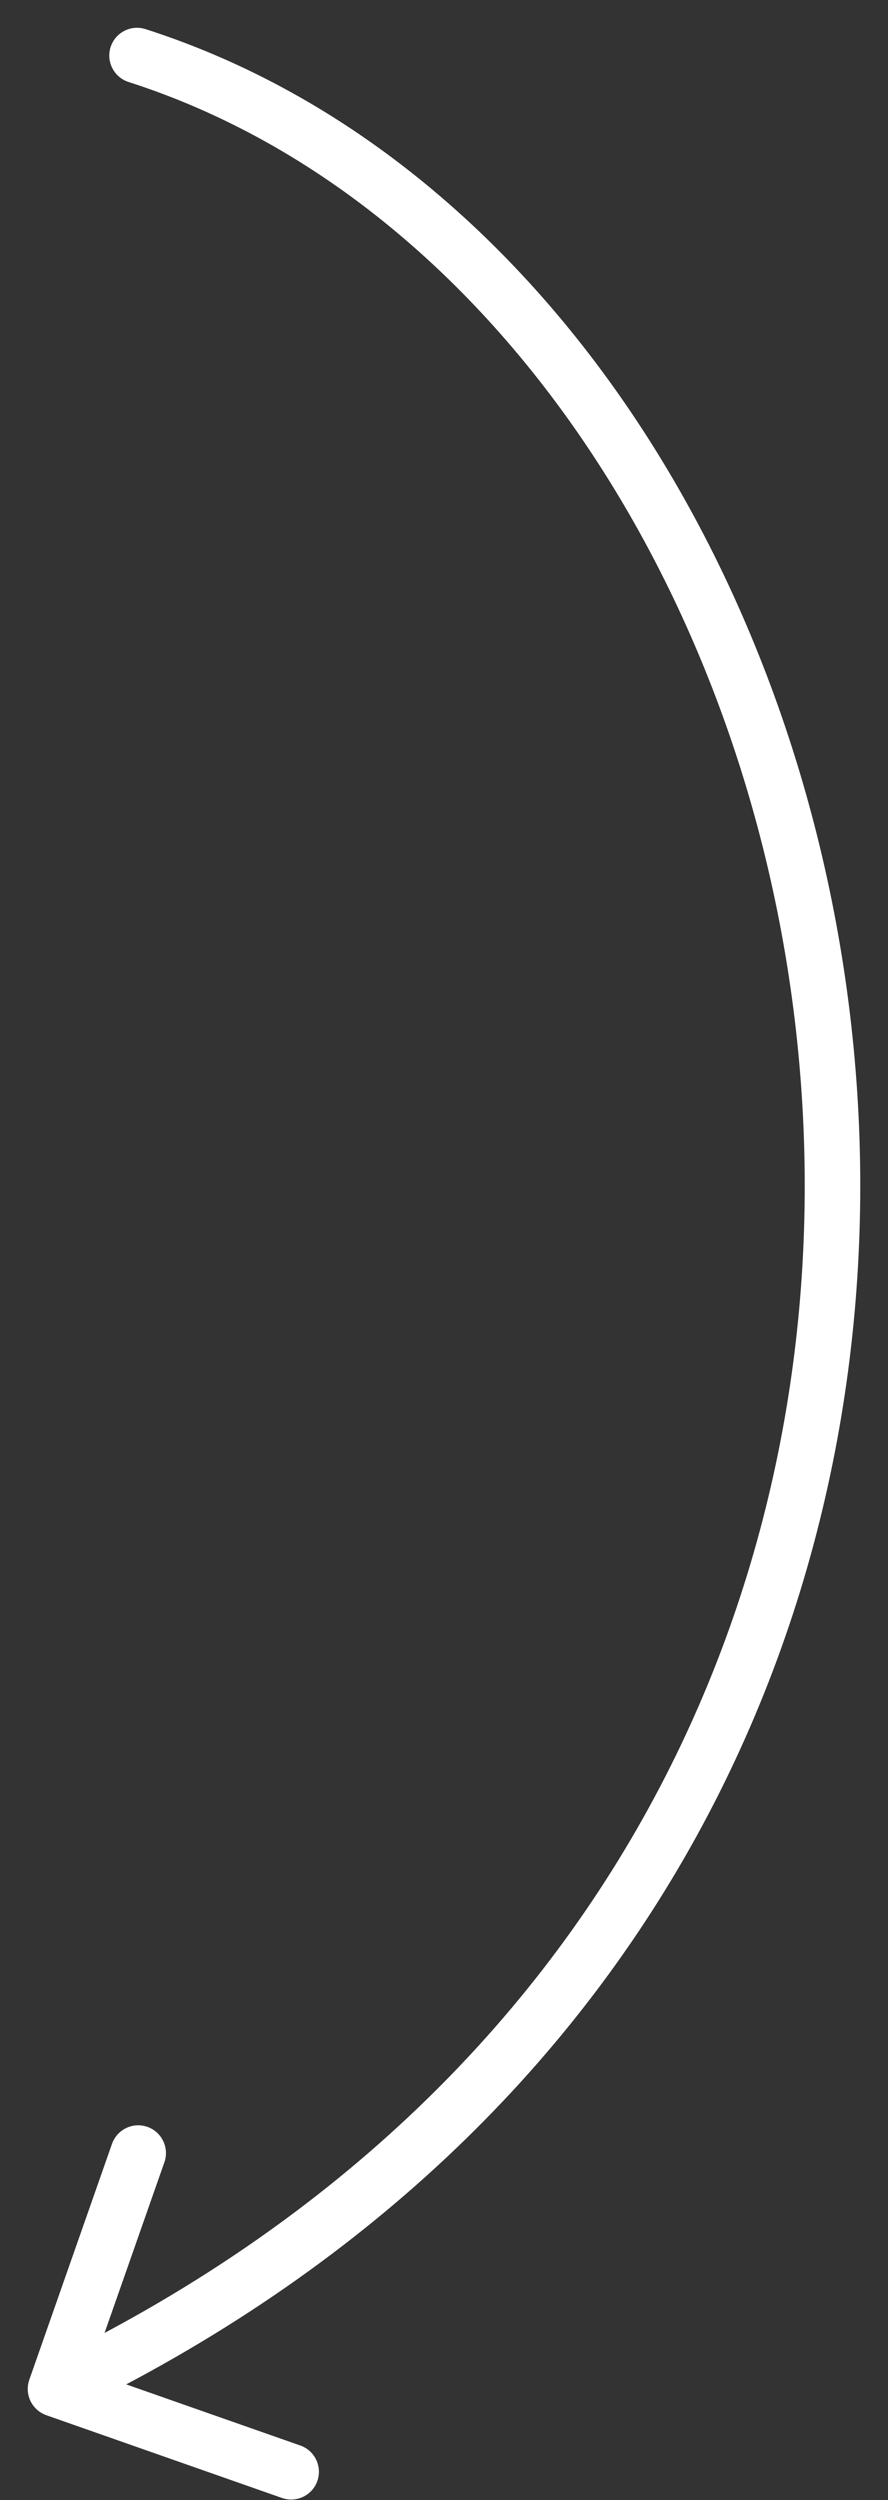 <?xml version="1.0" encoding="UTF-8"?> <svg xmlns="http://www.w3.org/2000/svg" width="16" height="45" viewBox="0 0 16 45" fill="none"><rect x="0" y="0" width="16" height="45" fill="#333333" stroke="none"/><path d="M2.622 0.524C2.359 0.44 2.078 0.584 1.993 0.847C1.909 1.11 2.054 1.392 2.317 1.476L2.622 0.524ZM0.528 42.834C0.437 43.095 0.574 43.38 0.834 43.472L5.081 44.962C5.341 45.053 5.627 44.916 5.718 44.656C5.809 44.395 5.672 44.109 5.412 44.018L1.637 42.694L2.962 38.919C3.053 38.659 2.916 38.373 2.655 38.282C2.395 38.191 2.11 38.328 2.018 38.588L0.528 42.834ZM2.469 1L2.317 1.476C9.161 3.671 13.978 11.41 14.46 19.941C14.94 28.429 11.111 37.587 0.783 42.549L1 43L1.217 43.451C11.951 38.293 15.959 28.728 15.459 19.884C14.961 11.084 9.982 2.884 2.622 0.524L2.469 1Z" fill="white"></path></svg> 